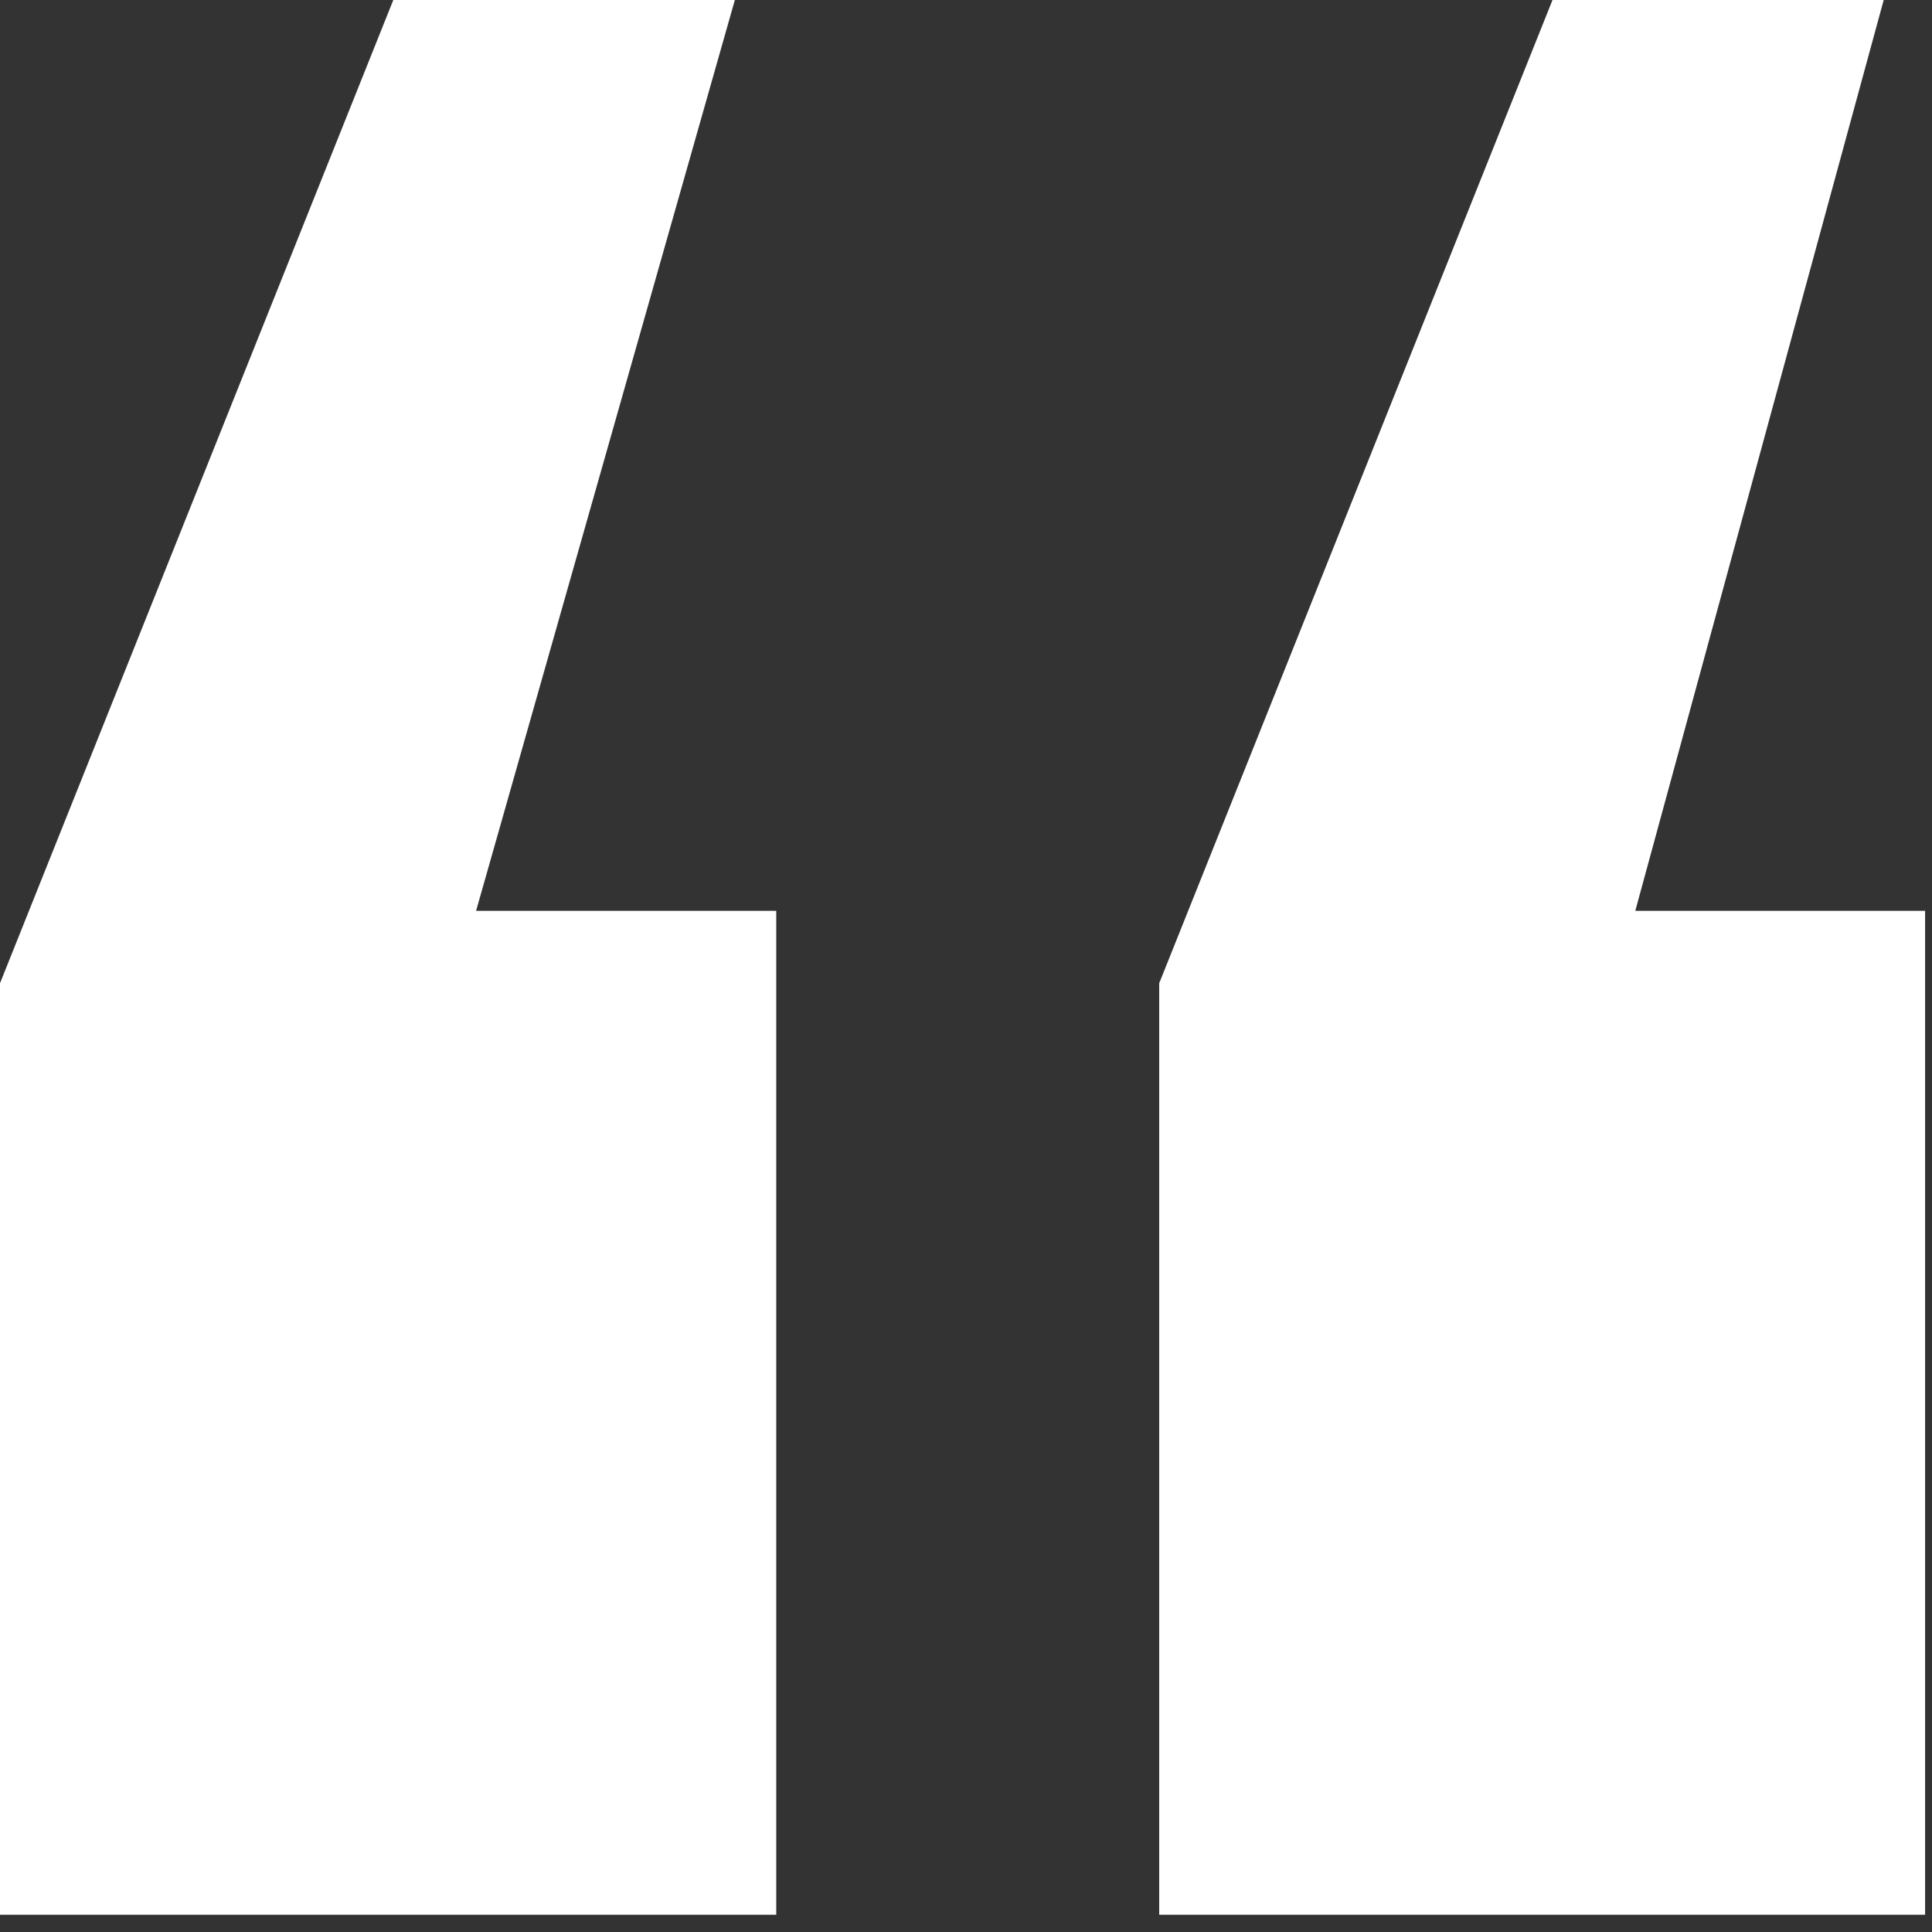 <?xml version="1.0" encoding="UTF-8"?> <svg xmlns="http://www.w3.org/2000/svg" width="28" height="28" viewBox="0 0 28 28" fill="none"><rect x="0" y="0" width="28" height="28" fill="#333333" stroke="none"/><path d="M4.24683e-07 14.25L5.7 -7.15256e-06H10.65L6.9 13.2H11.25V27.75H4.24683e-07V14.25ZM16.8 14.25L22.5 -7.15256e-06H27.3L23.7 13.2H27.9V27.75H16.8V14.25Z" fill="white"></path></svg> 